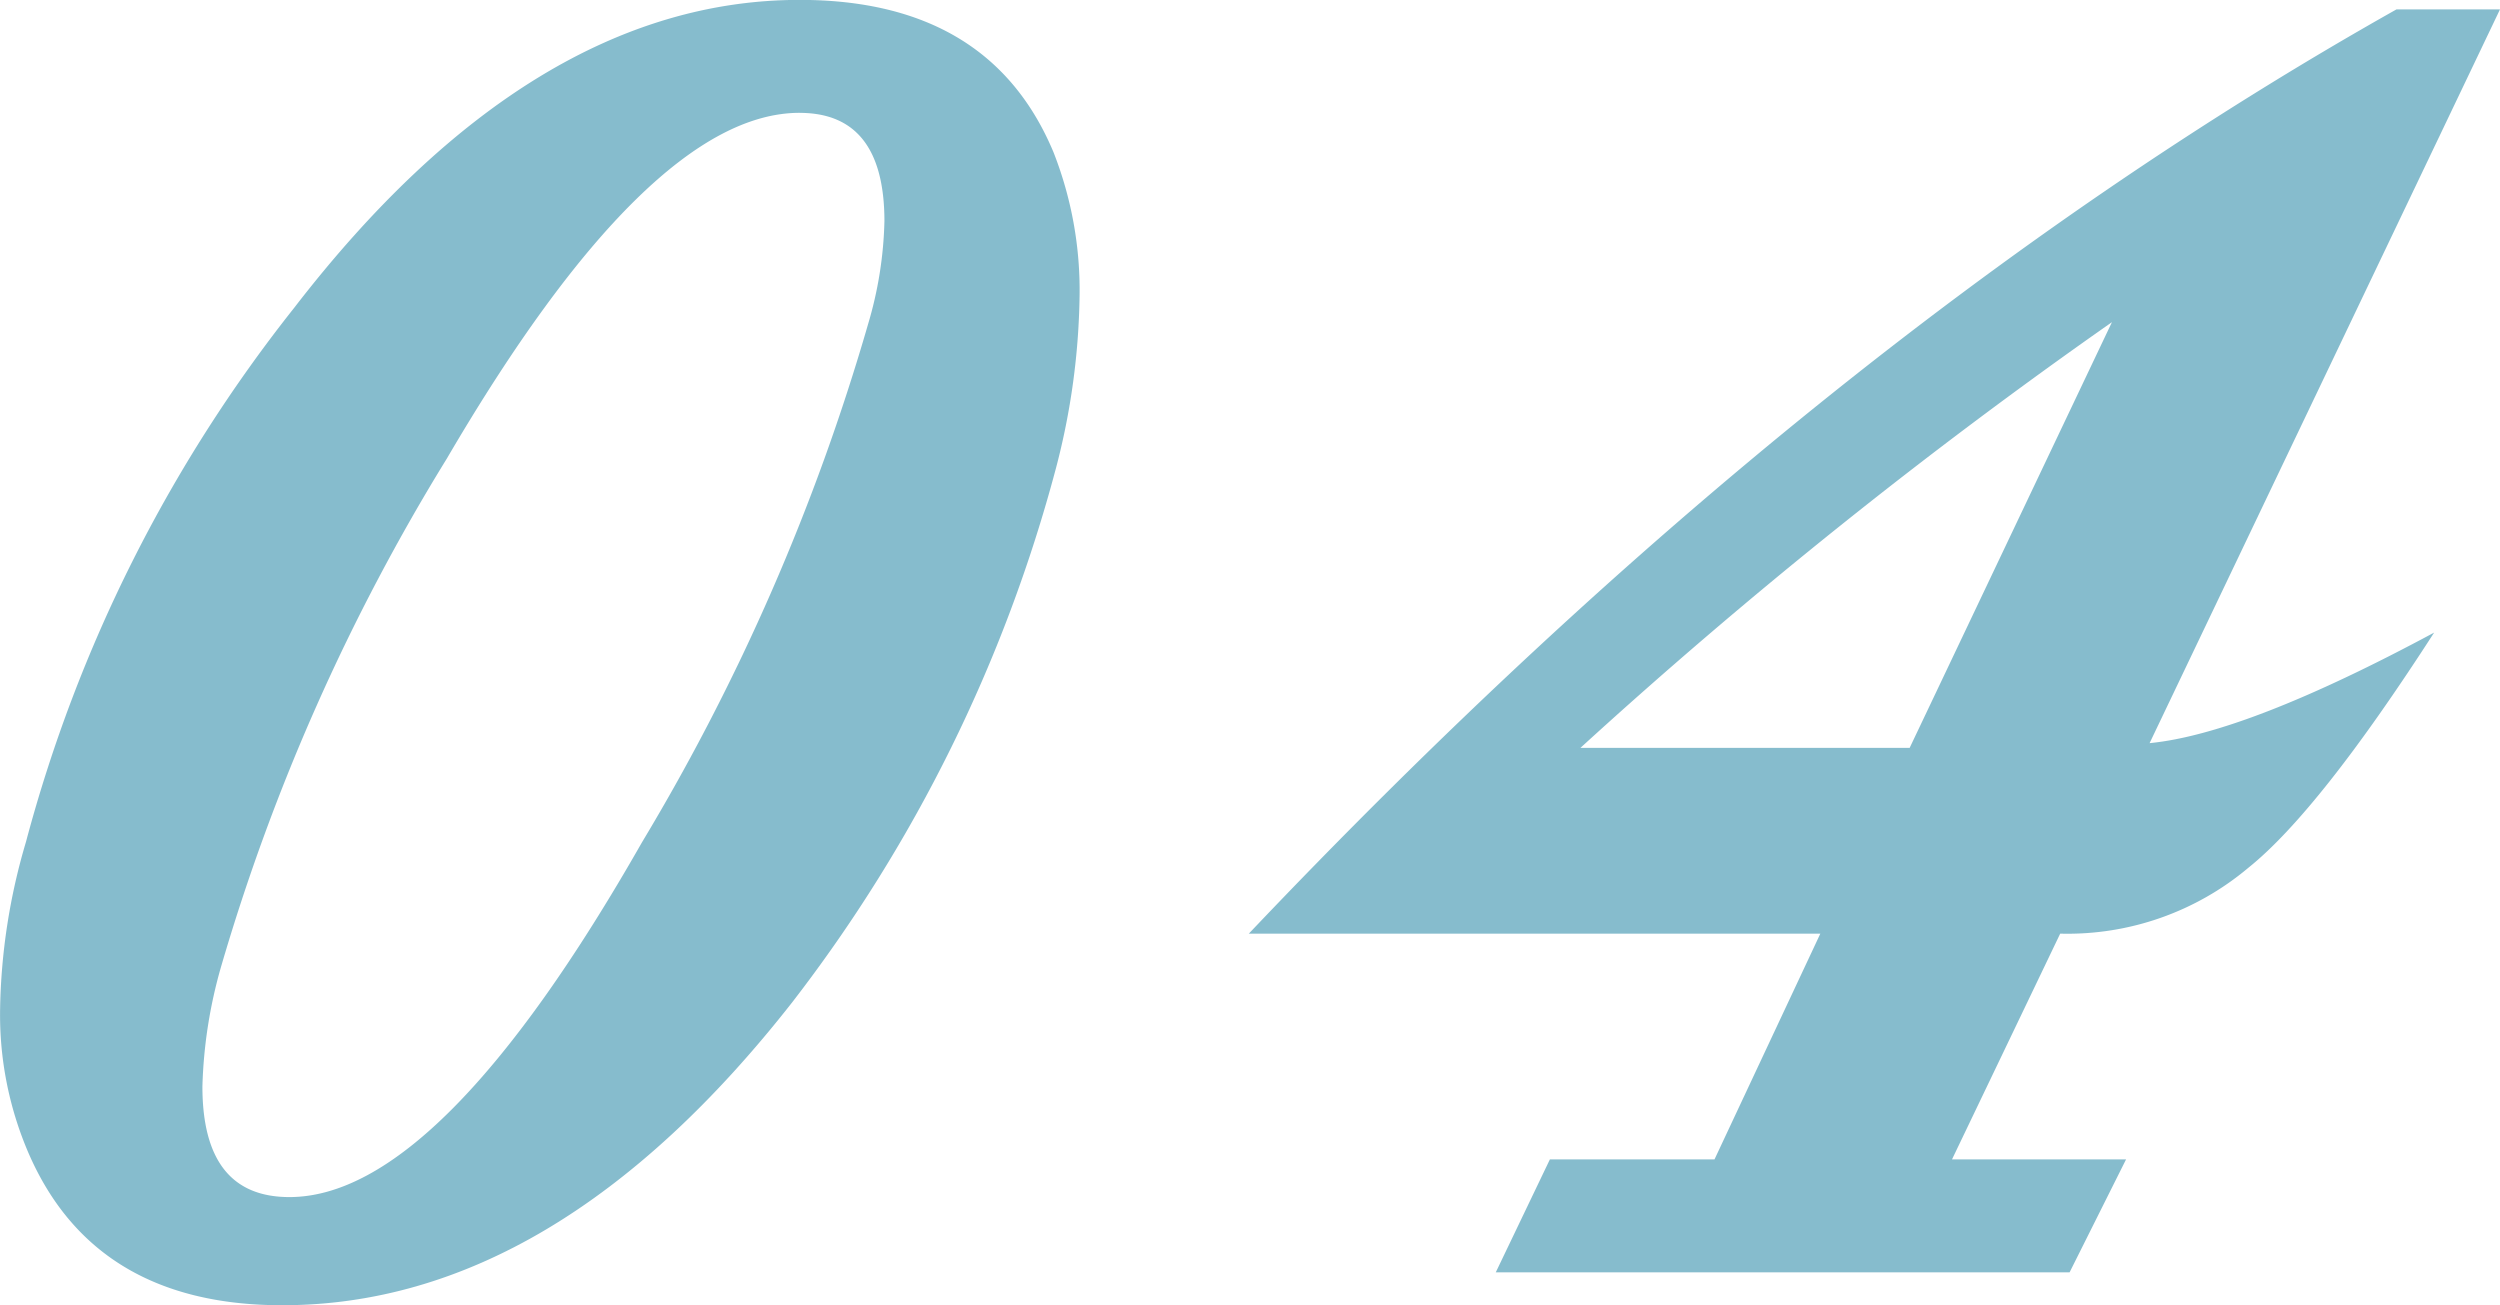 <svg xmlns="http://www.w3.org/2000/svg" width="71.167" height="37.156" viewBox="0 0 71.167 37.156">
  <path id="パス_506" data-name="パス 506" d="M31.6-7.7Q24.838.937,17.072.937q-5.356,0-7.231-4.352a9.954,9.954,0,0,1-.8-4.084,17.654,17.654,0,0,1,.736-4.753,41.72,41.72,0,0,1,7.632-15.2q6.762-8.77,14.394-8.77,5.423,0,7.231,4.352a10.742,10.742,0,0,1,.736,4.084A20.3,20.3,0,0,1,39.1-22.9,42.857,42.857,0,0,1,31.6-7.7Zm.2-25.307q-4.285,0-10.042,9.842A59.209,59.209,0,0,0,15.331-8.7,13.63,13.63,0,0,0,14.8-5.289q0,3.147,2.477,3.147,4.285,0,10.042-10.109a62.029,62.029,0,0,0,6.427-14.729,11.111,11.111,0,0,0,.469-2.946Q34.211-33.006,31.8-33.006ZM70.23-15.064q2.745-.268,8.1-3.147-3.281,5.088-5.289,6.695a8,8,0,0,1-5.356,1.875l-3.08,6.427H69.56L67.953,0H51.618l1.54-3.214h4.686l3.013-6.427H44.588Q60.723-26.646,77.259-35.952h2.946Zm-16.2.134H63.4l5.758-12.118A150.588,150.588,0,0,0,54.028-14.93Z" transform="translate(-9.038 36.219)" fill="#0f7a9d" opacity="0.5"/>
</svg>
